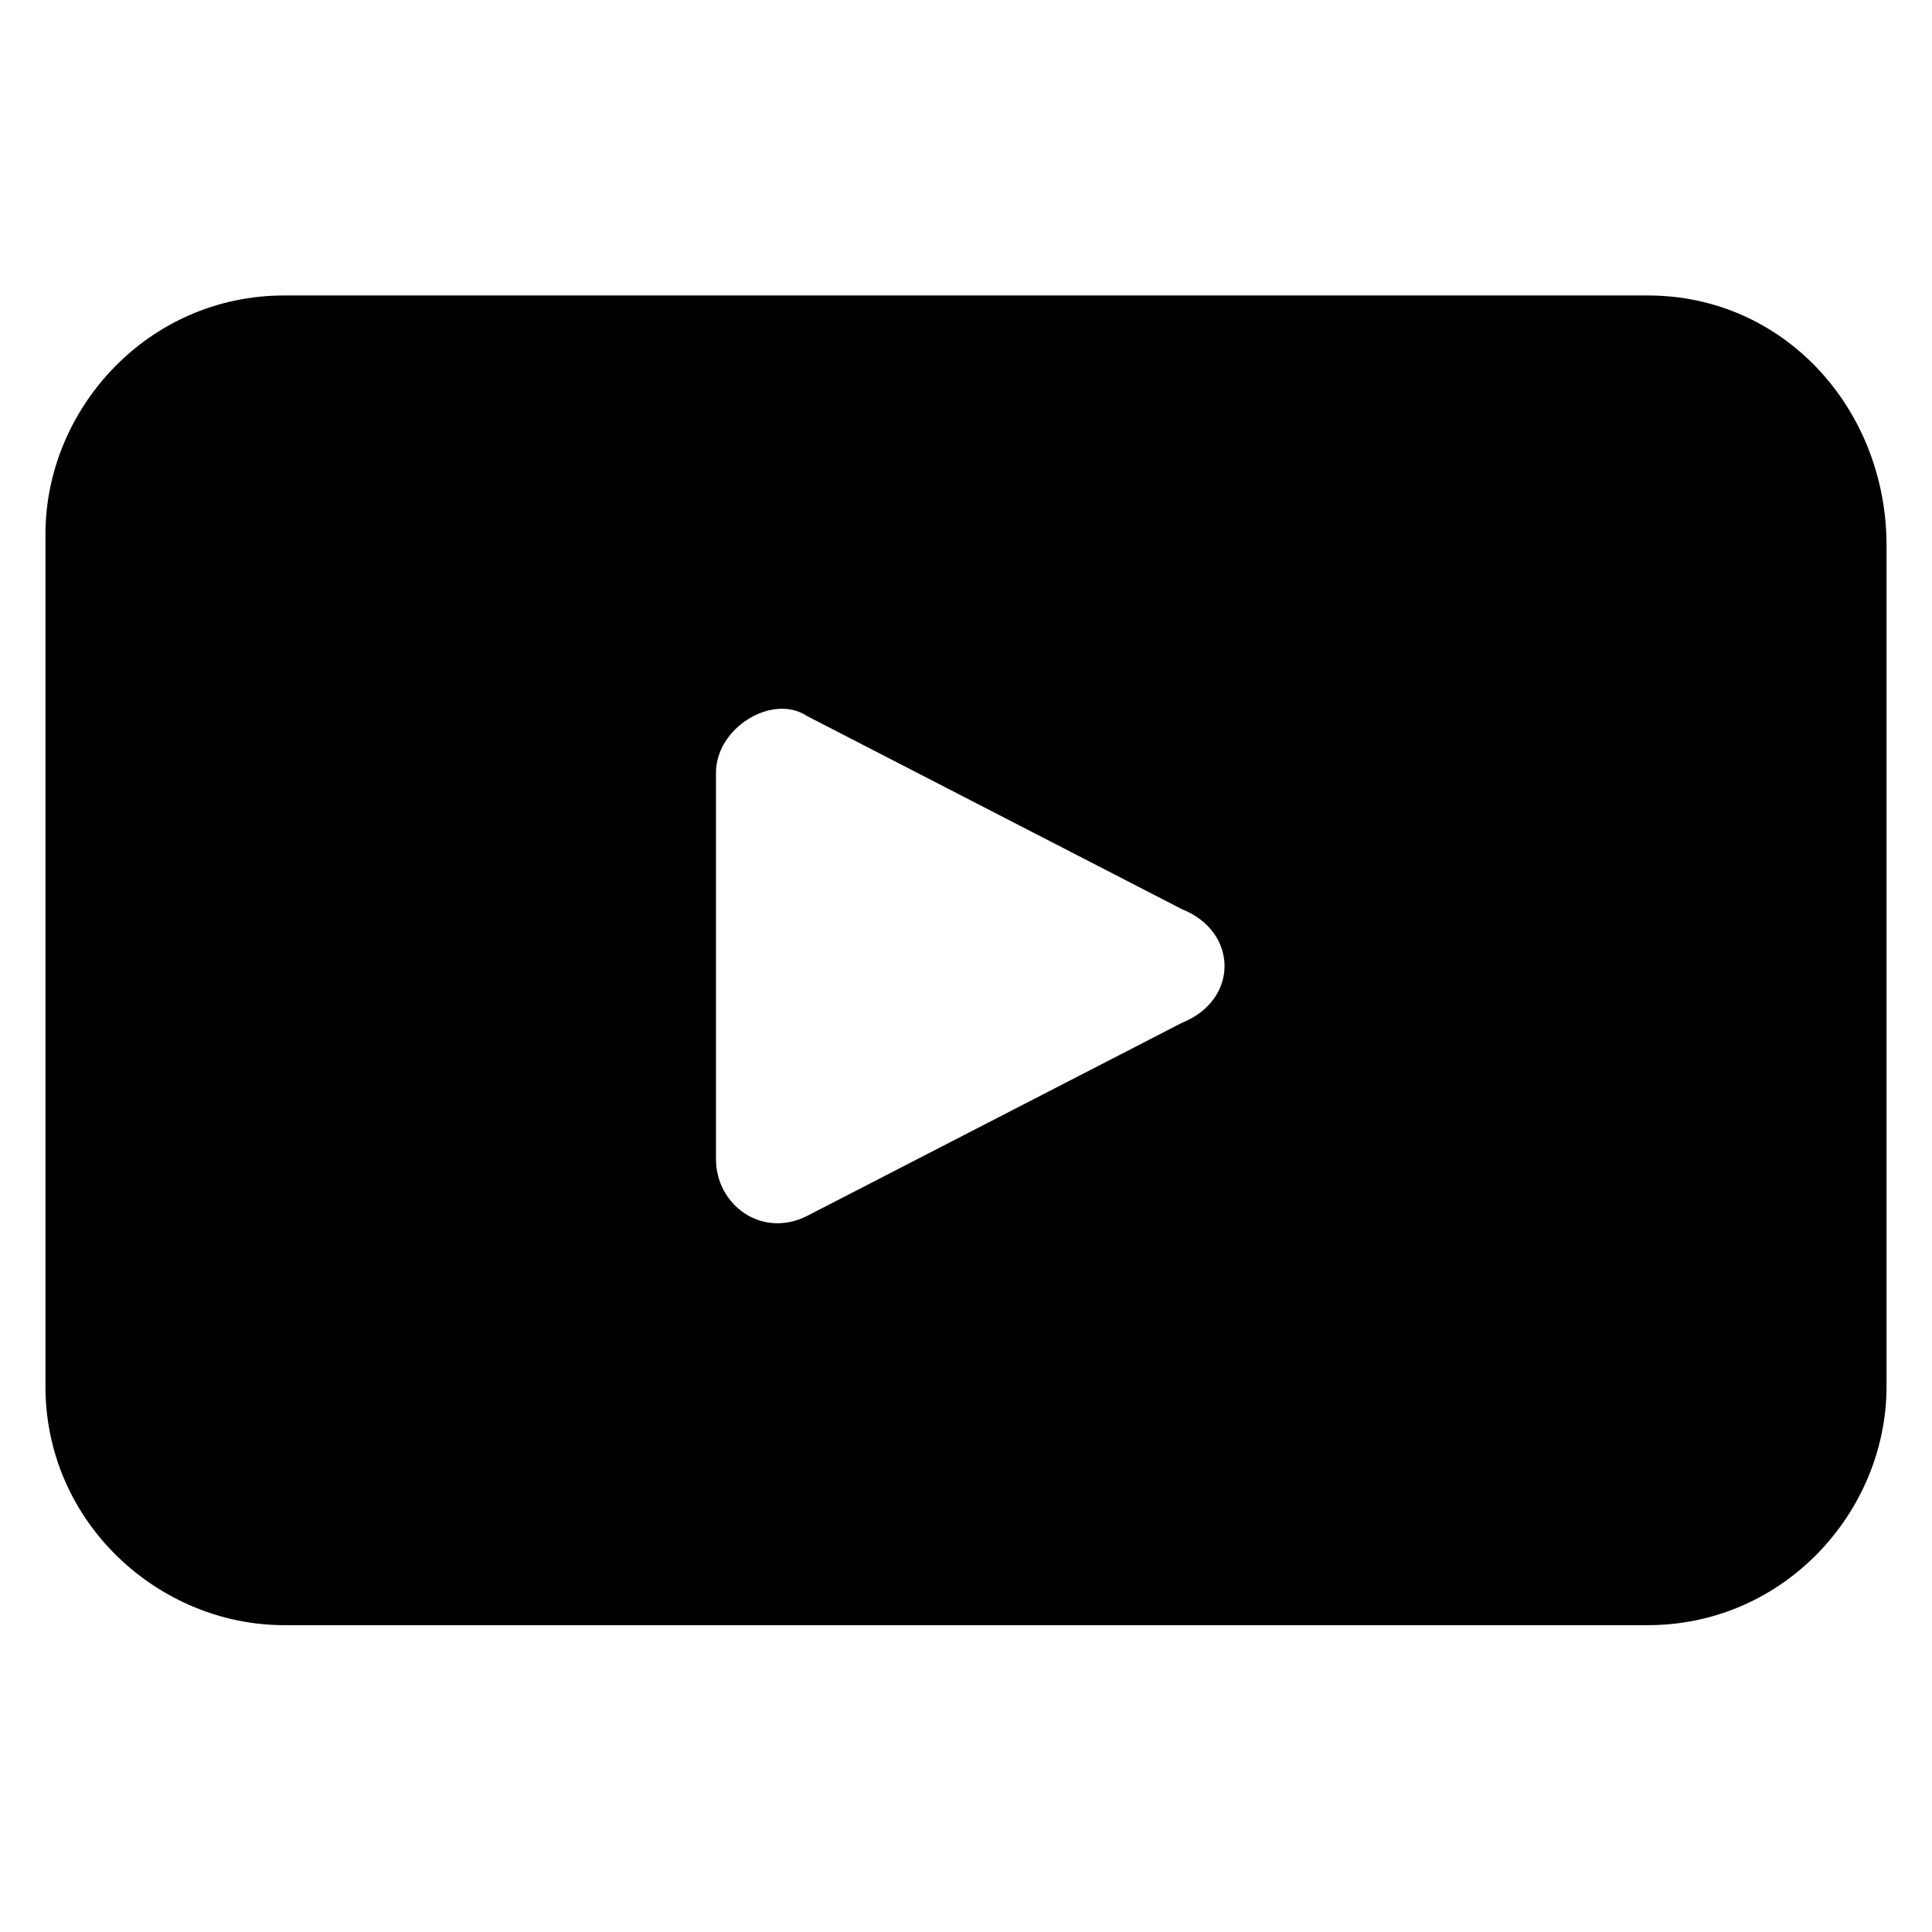 <?xml version="1.0" encoding="utf-8"?>
<!-- Generator: Adobe Illustrator 24.3.0, SVG Export Plug-In . SVG Version: 6.00 Build 0)  -->
<svg version="1.1" id="Layer_1" xmlns="http://www.w3.org/2000/svg" xmlns:xlink="http://www.w3.org/1999/xlink" x="0px" y="0px"
	 viewBox="0 0 17 17" style="enable-background:new 0 0 17 17;" xml:space="preserve">
<g>
	<path d="M14.5,2.6h-12c-1.2,0-2.1,1-2.1,2.1v7.5c0,1.2,1,2.1,2.1,2.1h12c1.2,0,2.1-1,2.1-2.1V4.8C16.6,3.6,15.7,2.6,14.5,2.6z
		 M10.4,9l-3.3,1.7c-0.4,0.2-0.8-0.1-0.8-0.5V6.8c0-0.4,0.5-0.7,0.8-0.5L10.4,8C10.9,8.2,10.9,8.8,10.4,9z"/>
</g>
</svg>
